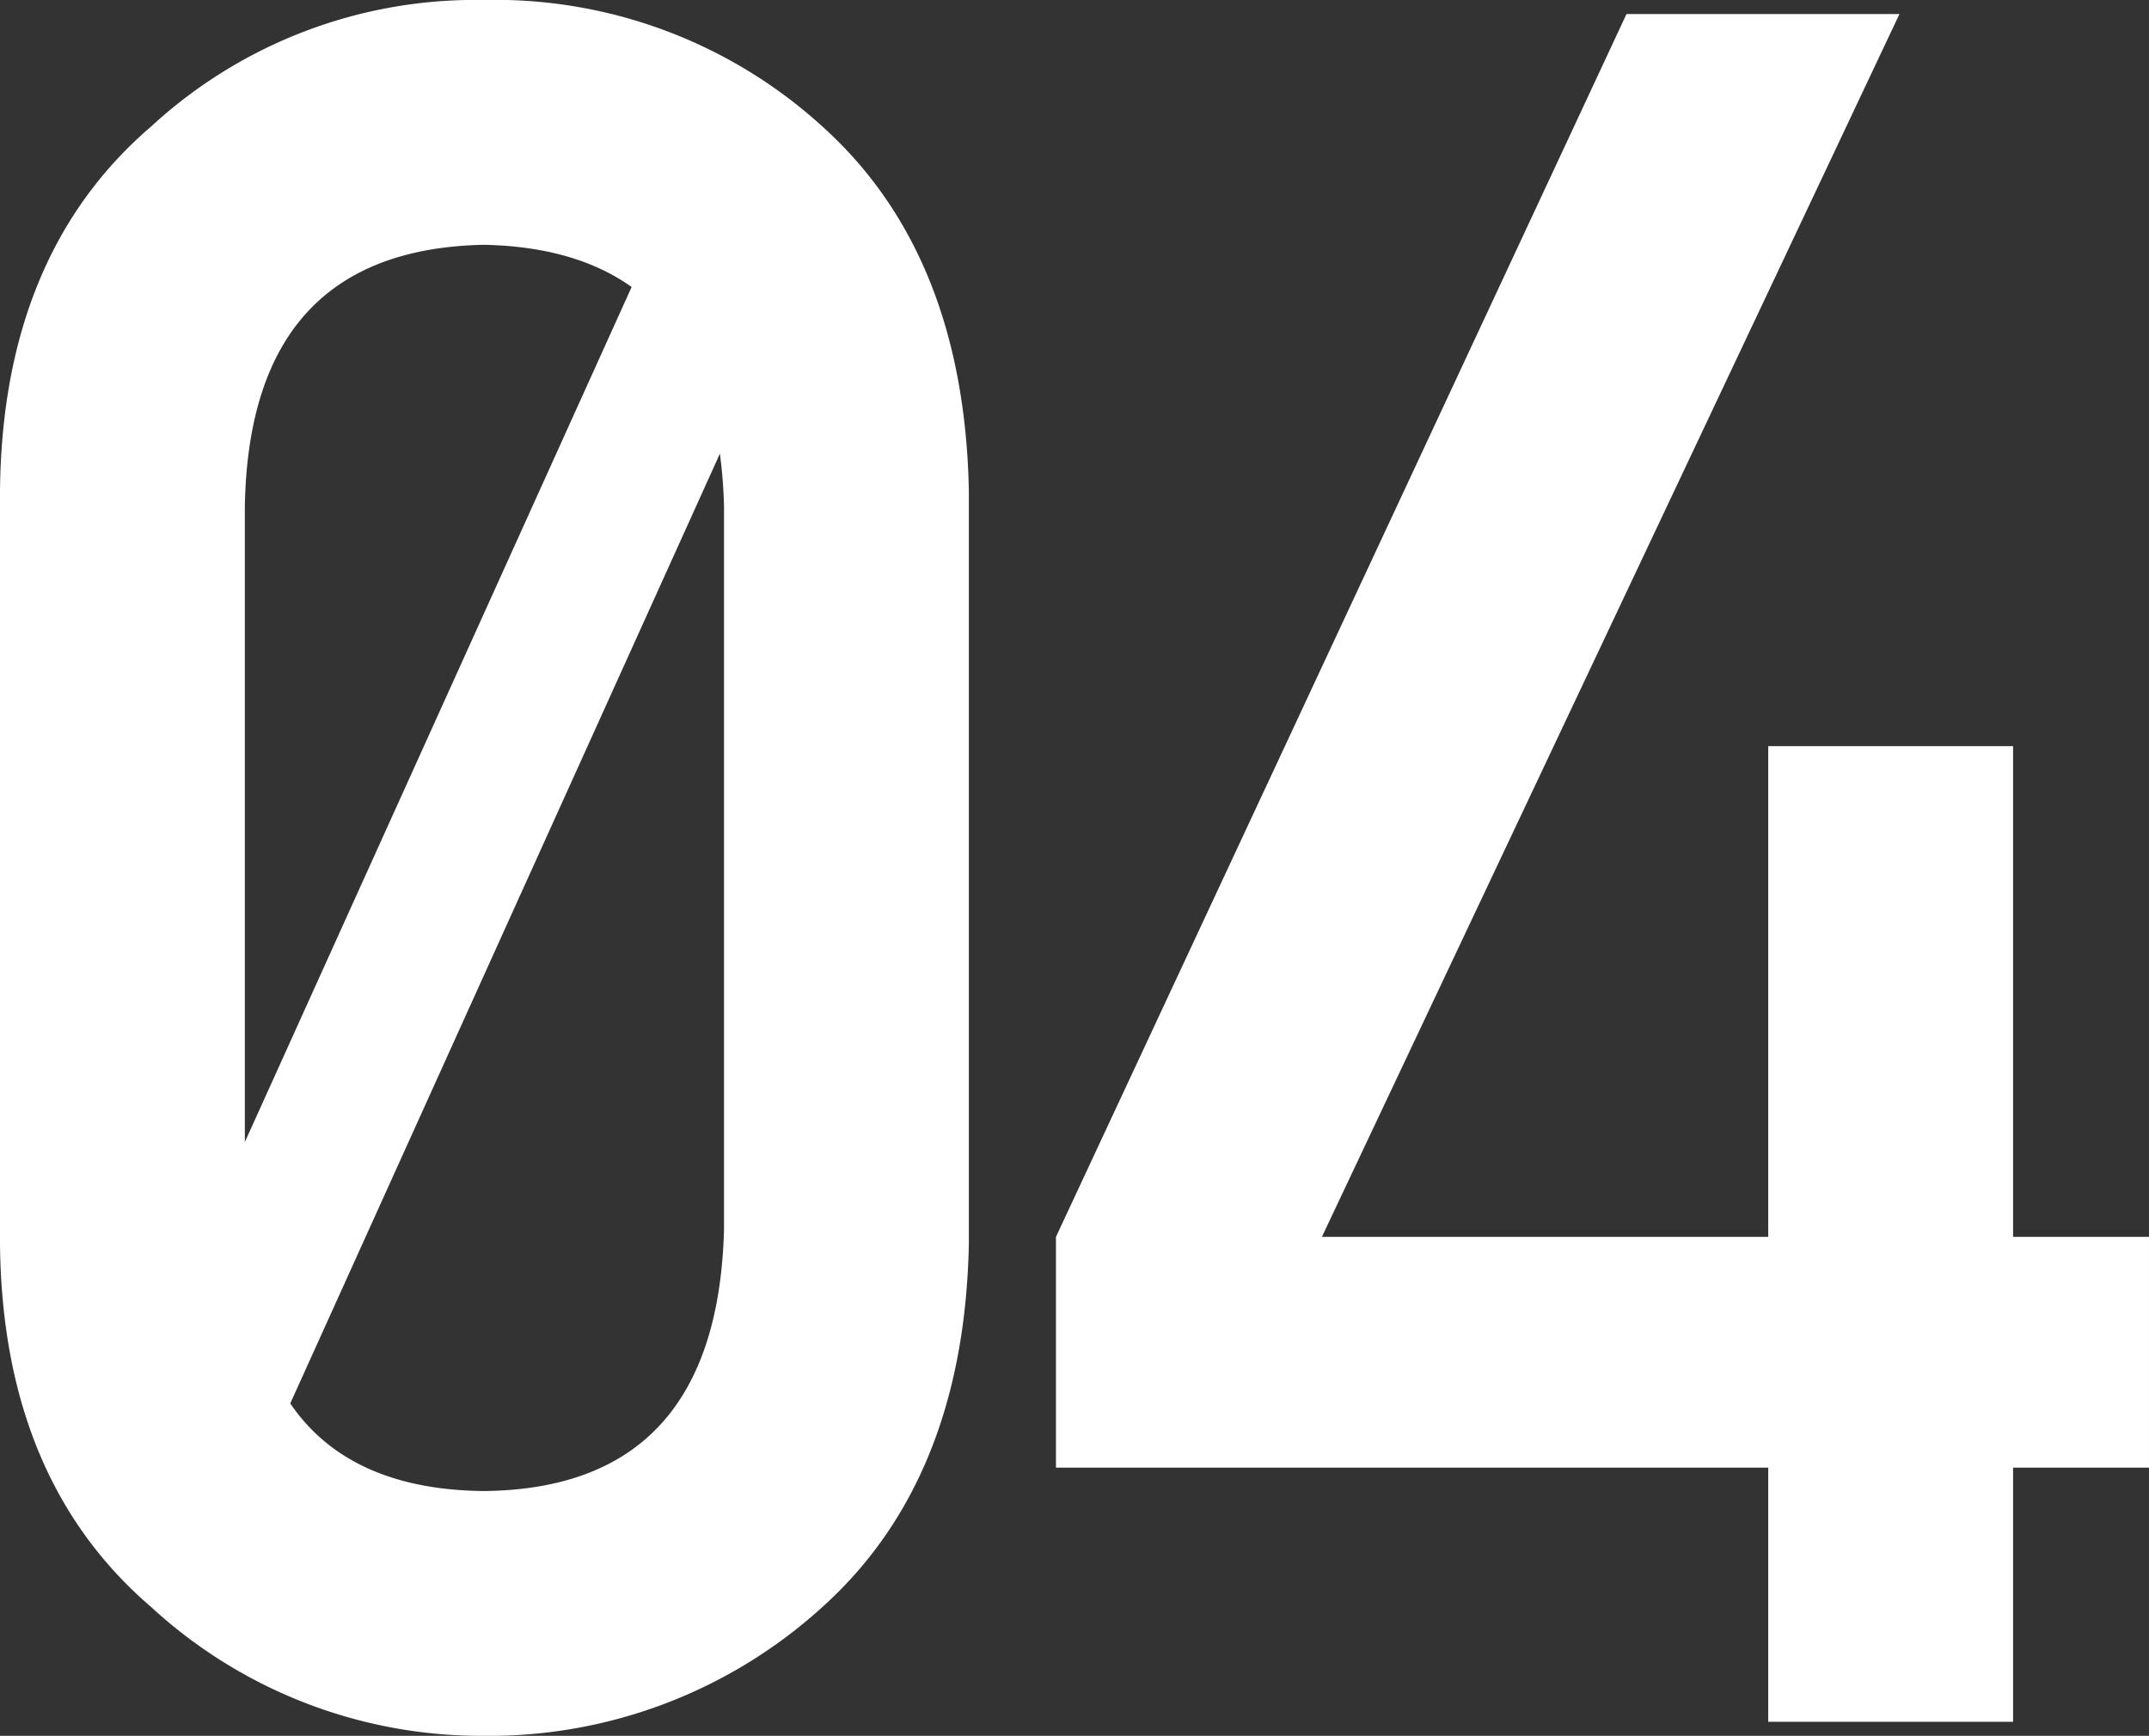 <svg height="80" viewBox="0 0 99.019 80" width="99.019" xmlns="http://www.w3.org/2000/svg" xmlns:xlink="http://www.w3.org/1999/xlink"><rect x="0" y="0" width="99.019" height="80" fill="#333333" stroke="none"/><clipPath id="a"><path d="m0 0h99.019v80h-99.019z"/></clipPath><g clip-path="url(#a)" fill="#fff"><path d="m0 22.618q.107-10.903 6.963-16.788a22.033 22.033 0 0 1 15.331-5.83 22.383 22.383 0 0 1 15.6 5.83q6.531 5.884 6.748 16.788v34.71q-.216 10.85-6.748 16.734a22.807 22.807 0 0 1 -15.6 5.938 22.463 22.463 0 0 1 -15.331-5.938q-6.856-5.883-6.963-16.734zm33.36.7q-.323-11.818-11.066-12.036-10.794.218-11.012 12.038v33.36q.218 11.931 11.012 12.038 10.742-.107 11.066-12.038z"/><path d="m103.326 57.732 26.289-56.357h12.577l-26.612 56.357h20.566v-22.618h11.282v22.618h6.262v10.634h-6.262v11.714h-11.282v-11.714h-32.82z" transform="translate(-54.671 -.728)"/><path d="m0 0h65.992v6.872h-65.992z" transform="matrix(.412 -.911 .911 .412 3.56 69.707)"/></g></svg>